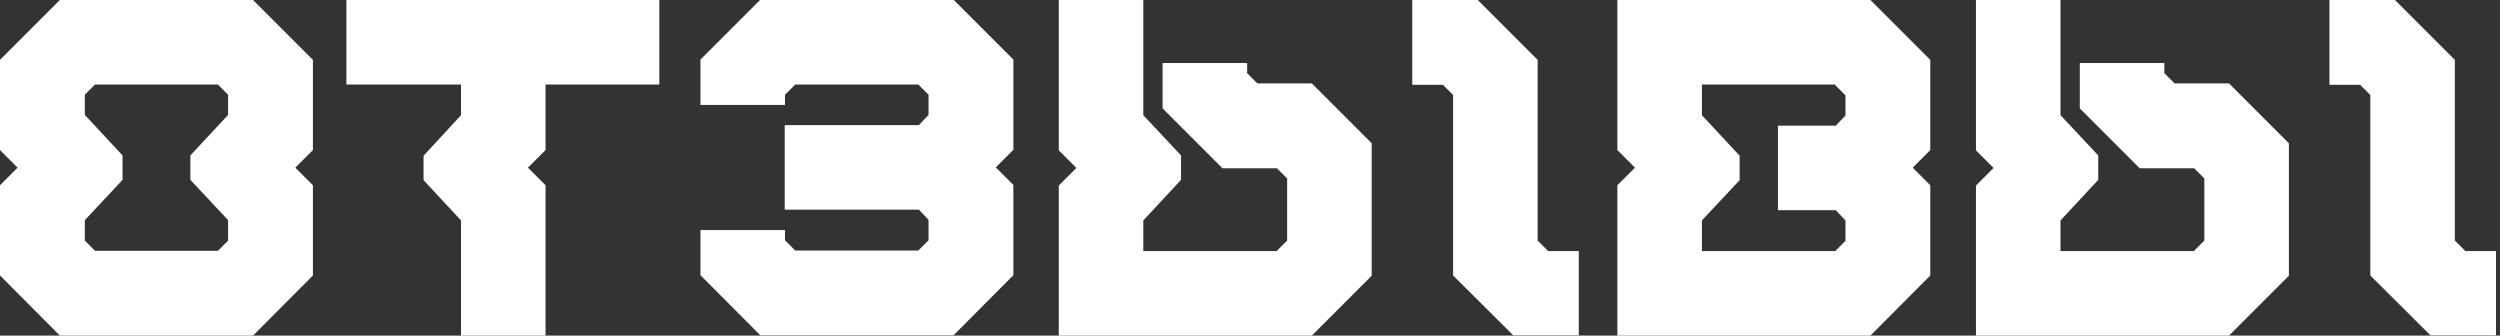 <?xml version="1.0" encoding="UTF-8"?> <svg xmlns="http://www.w3.org/2000/svg" width="365" height="49" viewBox="0 0 365 49" fill="none"><rect x="0" y="0" width="365" height="49" fill="#333333" stroke="none"/><g clip-path="url(#clip0_209_1553)"><path d="M0 27.047L2.568 24.479L0 21.911V8.74L8.74 0H36.947L45.686 8.74V21.911L43.118 24.479L45.686 27.047V40.219L36.947 49H8.74L0 40.219V27.047ZM22.823 36.615C25.805 36.615 28.787 36.615 31.811 36.615L33.302 35.124V32.142L27.793 26.26V22.698L33.302 16.775V13.834L31.811 12.343H13.876L12.385 13.834V16.775L17.893 22.698V26.26L12.385 32.142V35.124L13.876 36.615H22.864H22.823Z" fill="white"></path><path d="M50.574 12.343V0H96.26V12.343H79.651V21.911L77.082 24.479L79.651 27.047V49H67.307V32.183L61.84 26.302V22.74L67.307 16.817V12.343H50.532H50.574Z" fill="white"></path><path d="M134.077 12.343H116.101L114.61 13.834V15.325H102.267V8.698L111.006 -0.042H139.213L147.953 8.698V21.87L145.385 24.438L147.953 27.006V40.177L139.213 48.959H111.006L102.267 40.177V33.592H114.61V35.083L116.101 36.574H134.077L135.568 35.083V32.1L134.16 30.609H114.568V18.266H134.16L135.568 16.775V13.834L134.077 12.343Z" fill="white"></path><path d="M186.391 36.657H166.923V32.183L172.432 26.26V22.698L166.923 16.817V0H154.58V21.953L157.148 24.521L154.58 27.089V49H191.527L200.266 40.26V20.917L191.527 12.178H183.574L182.083 10.686V9.195H169.74V15.822L178.479 24.562H186.432L187.923 26.053V35.124L186.432 36.615L186.391 36.657Z" fill="white"></path><path d="M224.539 35.166L226.03 36.657H230.503V48.959H220.935L212.154 40.219V13.876L210.663 12.385H206.189V0H215.758L224.497 8.74V35.166H224.539Z" fill="white"></path><path d="M281.822 8.74V21.911L279.254 24.479L281.822 27.047V40.219L273.082 49H236.136V27.047L238.704 24.479L236.136 21.911V0H273.082L281.822 8.74ZM267.946 12.343H248.479V16.817L253.988 22.74V26.302L248.479 32.183V36.657H267.946L269.438 35.166V32.183L268.029 30.692H259.58V18.349H268.029L269.438 16.858V13.917L267.946 12.426V12.343Z" fill="white"></path><path d="M320.302 36.657H300.834V32.183L306.343 26.26V22.698L300.834 16.817V0H288.491V21.953L291.059 24.521L288.491 27.089V49H325.438L334.178 40.26V20.917L325.438 12.178H317.485L315.994 10.686V9.195H303.651V15.822L312.391 24.562H320.343L321.834 26.053V35.124L320.343 36.615L320.302 36.657Z" fill="white"></path><path d="M358.45 35.166L359.941 36.657H364.414V48.959H354.846L346.065 40.219V13.876L344.574 12.385H340.101V0H349.669L358.408 8.74V35.166H358.45Z" fill="white"></path></g><defs><clipPath id="clip0_209_1553"><rect width="364.414" height="49" fill="white"></rect></clipPath></defs></svg> 